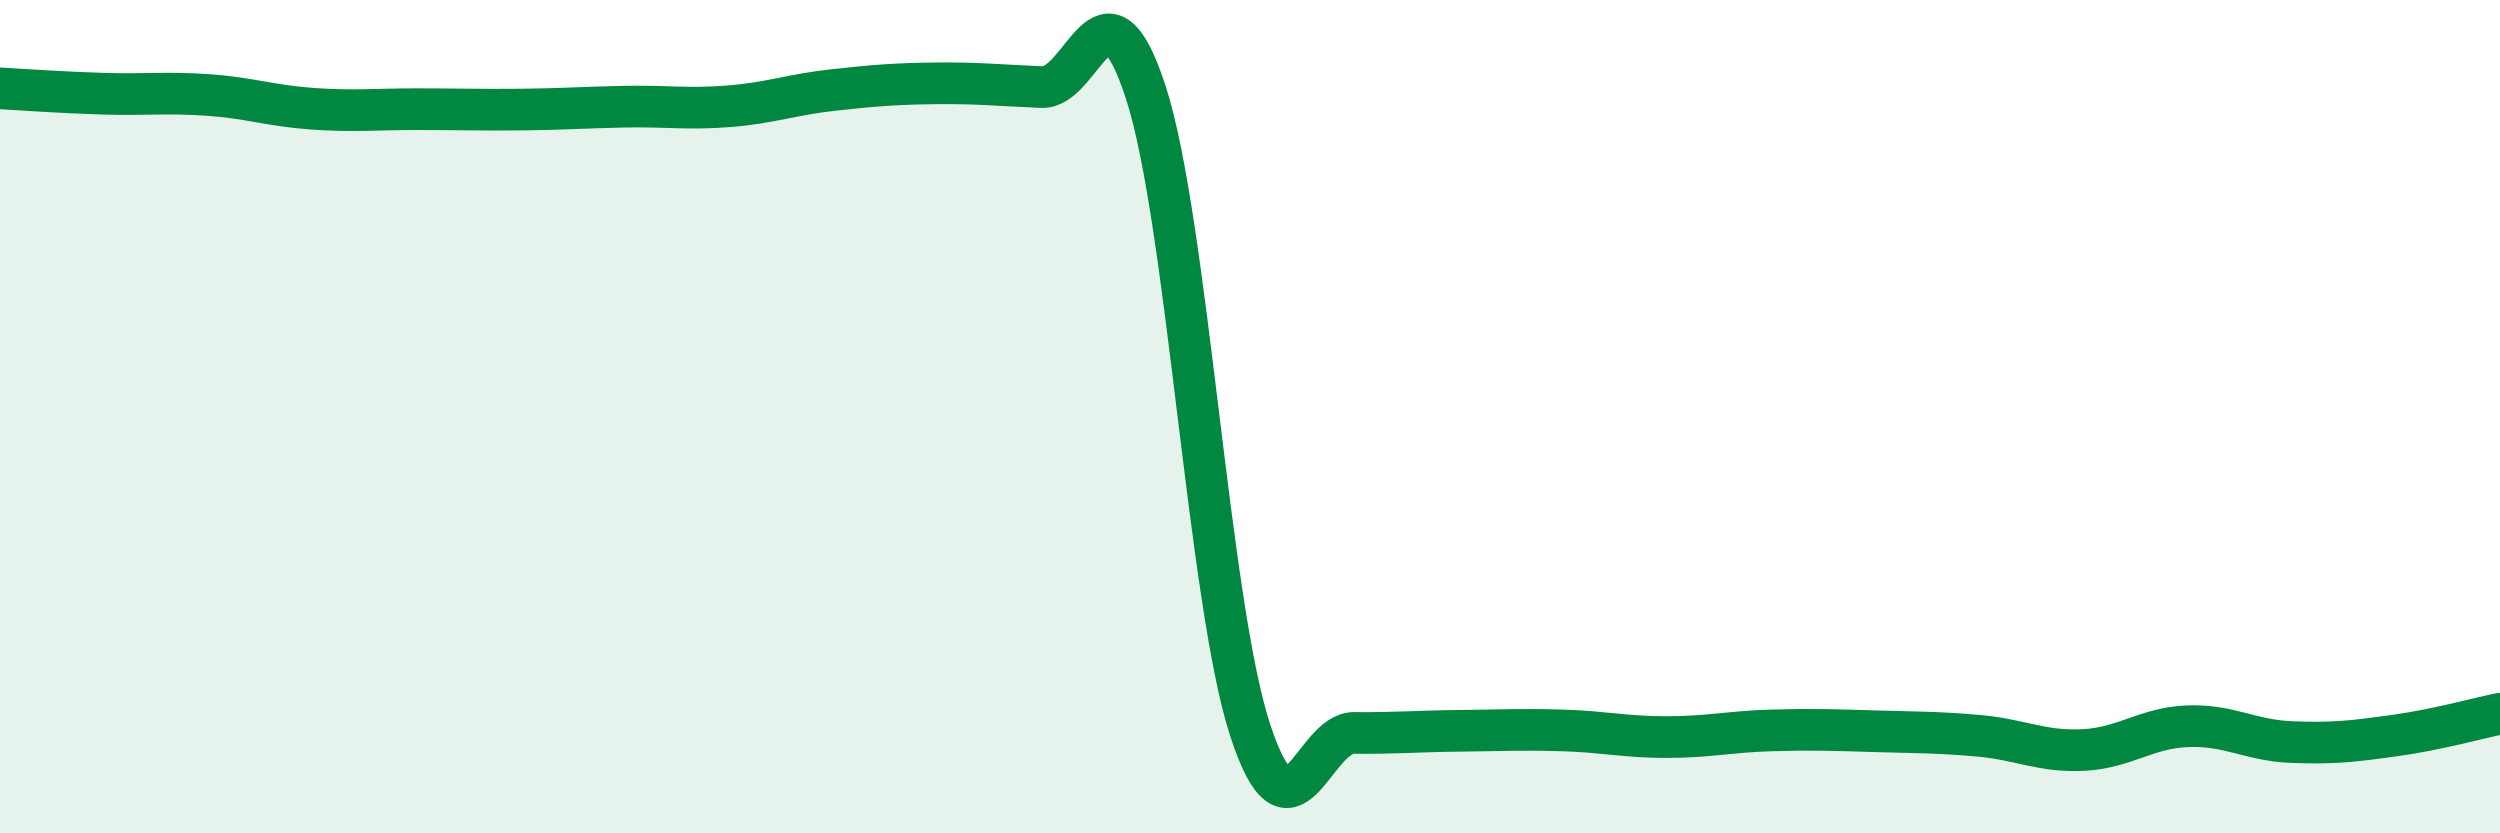 
    <svg width="60" height="20" viewBox="0 0 60 20" xmlns="http://www.w3.org/2000/svg">
      <path
        d="M 0,2.12 C 0.5,2.15 1.5,2.22 2.5,2.25 C 3.5,2.28 4,2.21 5,2.28 C 6,2.35 6.5,2.54 7.5,2.61 C 8.5,2.68 9,2.62 10,2.62 C 11,2.62 11.5,2.64 12.5,2.63 C 13.5,2.62 14,2.58 15,2.56 C 16,2.54 16.5,2.63 17.5,2.55 C 18.5,2.47 19,2.27 20,2.16 C 21,2.05 21.5,2.01 22.5,2 C 23.5,1.99 24,2.05 25,2.09 C 26,2.13 26.5,-0.86 27.5,2.22 C 28.5,5.3 29,14.44 30,17.51 C 31,20.58 31.5,17.58 32.5,17.59 C 33.5,17.6 34,17.55 35,17.54 C 36,17.53 36.5,17.5 37.5,17.53 C 38.5,17.56 39,17.69 40,17.69 C 41,17.69 41.5,17.56 42.5,17.53 C 43.5,17.5 44,17.52 45,17.55 C 46,17.58 46.5,17.57 47.5,17.66 C 48.5,17.75 49,18.05 50,18 C 51,17.95 51.5,17.47 52.5,17.43 C 53.5,17.39 54,17.77 55,17.81 C 56,17.85 56.5,17.79 57.5,17.65 C 58.5,17.51 59.5,17.23 60,17.13L60 20L0 20Z"
        fill="#008740"
        opacity="0.1"
        stroke-linecap="round"
        stroke-linejoin="round"
      />
      <path
        d="M 0,2.12 C 0.5,2.15 1.5,2.22 2.5,2.25 C 3.5,2.28 4,2.21 5,2.28 C 6,2.35 6.5,2.54 7.5,2.61 C 8.5,2.68 9,2.62 10,2.62 C 11,2.62 11.5,2.64 12.5,2.63 C 13.5,2.62 14,2.58 15,2.56 C 16,2.54 16.5,2.63 17.5,2.55 C 18.5,2.47 19,2.27 20,2.16 C 21,2.05 21.5,2.01 22.5,2 C 23.5,1.99 24,2.05 25,2.09 C 26,2.13 26.5,-0.86 27.5,2.22 C 28.5,5.3 29,14.44 30,17.51 C 31,20.58 31.5,17.58 32.5,17.59 C 33.5,17.6 34,17.55 35,17.54 C 36,17.53 36.5,17.5 37.5,17.53 C 38.5,17.56 39,17.69 40,17.69 C 41,17.69 41.5,17.56 42.5,17.53 C 43.5,17.5 44,17.52 45,17.55 C 46,17.58 46.5,17.57 47.5,17.66 C 48.5,17.75 49,18.05 50,18 C 51,17.95 51.5,17.47 52.5,17.43 C 53.5,17.39 54,17.77 55,17.81 C 56,17.85 56.5,17.79 57.5,17.65 C 58.5,17.51 59.5,17.23 60,17.13"
        stroke="#008740"
        stroke-width="1"
        fill="none"
        stroke-linecap="round"
        stroke-linejoin="round"
      />
    </svg>
  
